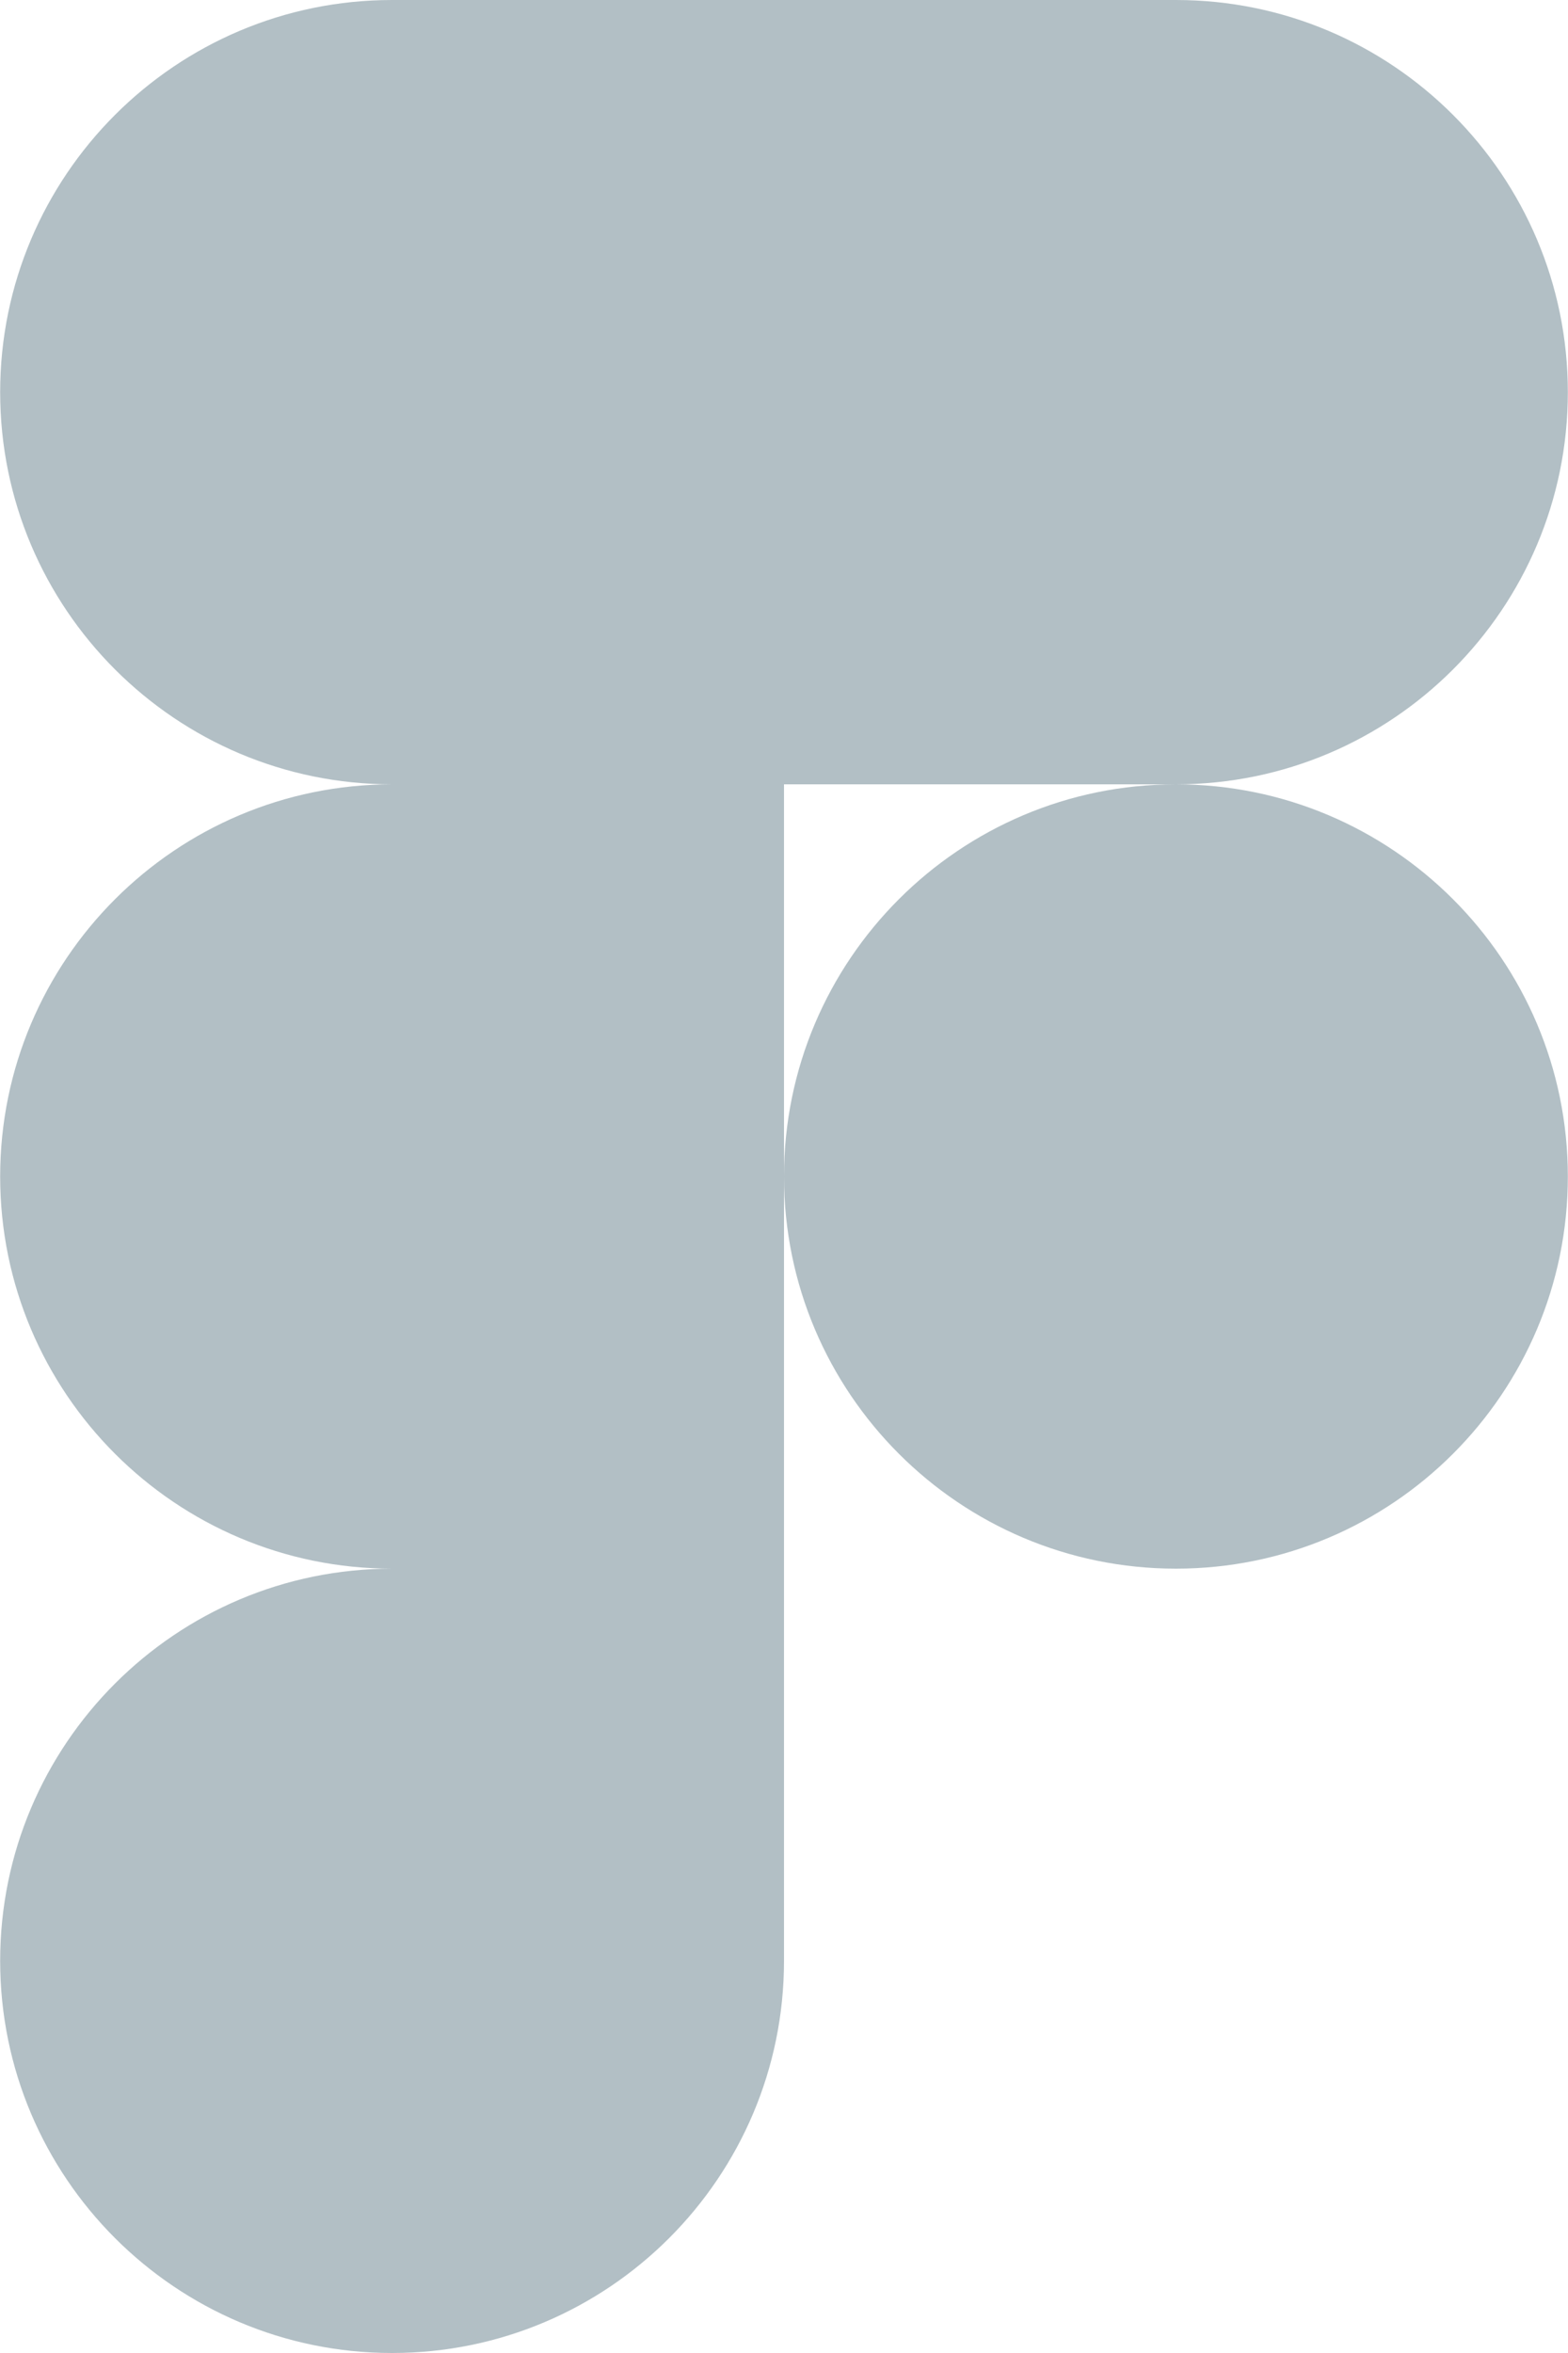 <svg width="20" height="30" viewBox="0 0 20 30" fill="none" xmlns="http://www.w3.org/2000/svg">
<g clip-path="url(#clip0_1335_1737)">
<path d="M5.001 30C7.76 30 10 27.76 10 25V20H5.001C2.242 20 0.002 22.24 0.002 25C0.002 27.76 2.242 30 5.001 30Z" fill="#B2BFC5"/>
<path d="M0.002 15C0.002 12.24 2.242 10 5.001 10H10V20H5.001C2.242 20 0.002 17.76 0.002 15Z" fill="#B2BFC5"/>
<path d="M0.002 5C0.002 2.24 2.242 0 5.001 0H10V10H5.001C2.242 10 0.002 7.76 0.002 5Z" fill="#B2BFC5"/>
<path d="M10 0H14.999C17.759 0 19.998 2.24 19.998 5C19.998 7.76 17.759 10 14.999 10H10V0Z" fill="#B2BFC5"/>
<path d="M19.998 15C19.998 17.76 17.759 20 14.999 20C12.24 20 10 17.76 10 15C10 12.24 12.24 10 14.999 10C17.759 10 19.998 12.24 19.998 15Z" fill="#B2BFC5"/>
</g>
<defs>
<clipPath id="clip0_1335_1737">
<rect width="20" height="30" fill="white"/>
</clipPath>
</defs>
</svg>
